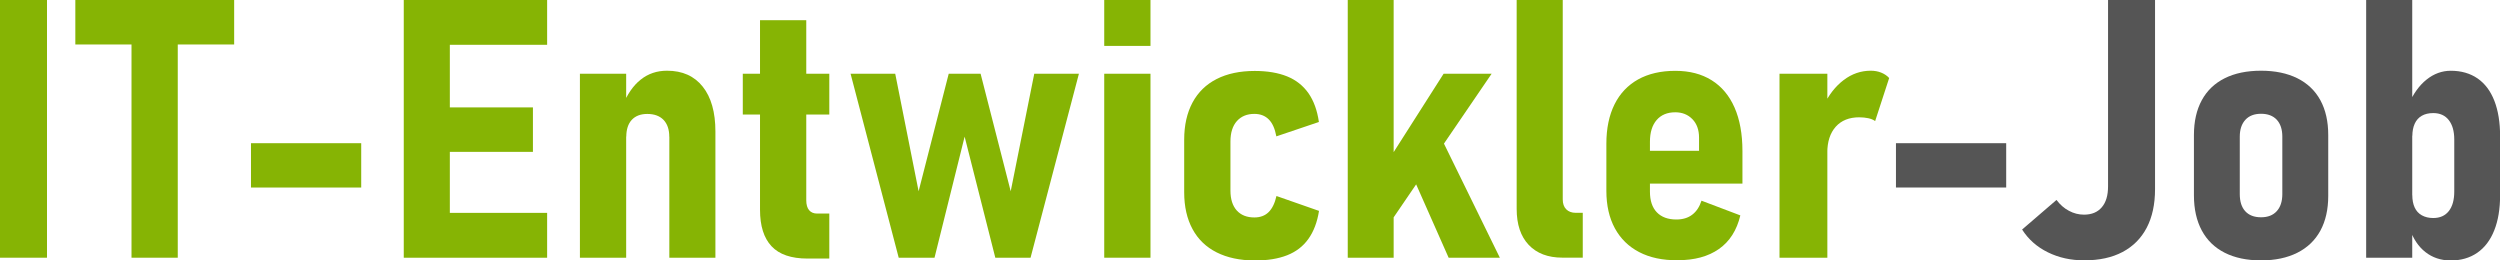 <?xml version="1.0" encoding="utf-8"?>
<!-- Generator: Adobe Illustrator 27.3.1, SVG Export Plug-In . SVG Version: 6.00 Build 0)  -->
<svg version="1.1" id="Ebene_1" xmlns="http://www.w3.org/2000/svg" xmlns:xlink="http://www.w3.org/1999/xlink" x="0px" y="0px"
	 viewBox="0 0 438.38 45.66" enable-background="new 0 0 438.38 45.66" xml:space="preserve">
<g>
	<path fill="#86B404" d="M8.24,45.19H0V0h8.24V45.19z"/>
	<path fill="#86B404" d="M13.21,0h27.85v7.8H13.21V0z M23.06,3.76h8.11v41.43h-8.11V3.76z"/>
	<path fill="#86B404" d="M63.34,25.11v7.77H44.01v-7.77H63.34z"/>
	<path fill="#86B404" d="M70.8,0h8.08v45.19H70.8V0z M74.03,0h21.91v7.86H74.03V0z M74.03,18.83h19.42v7.8H74.03V18.83z
		 M74.03,37.33h21.91v7.86H74.03V37.33z"/>
	<path fill="#86B404" d="M101.69,12.93h8.11v32.26h-8.11V12.93z M117.36,23.99c0-1.28-0.34-2.27-1.01-2.97
		c-0.67-0.69-1.62-1.04-2.84-1.04c-1.18,0-2.09,0.35-2.73,1.04c-0.64,0.69-0.96,1.69-0.96,3l-0.65-5.47
		c0.81-2.01,1.86-3.54,3.17-4.58c1.31-1.05,2.85-1.57,4.63-1.57c2.69,0,4.78,0.93,6.26,2.8c1.48,1.86,2.22,4.49,2.22,7.86v22.13
		h-8.08V23.99z"/>
	<path fill="#86B404" d="M130.25,12.93h15.17v7.15h-15.17V12.93z M135.29,43.18c-1.35-1.44-2.02-3.57-2.02-6.39V3.54h8.11v31.58
		c0,0.77,0.17,1.35,0.5,1.74s0.8,0.59,1.4,0.59h2.14v7.89h-3.82C138.74,45.34,136.64,44.62,135.29,43.18z"/>
	<path fill="#86B404" d="M149.15,12.93h7.83l4.1,20.61l5.28-20.61h5.59l5.28,20.61l4.13-20.61h7.83l-8.48,32.26h-6.18l-5.38-21.23
		l-5.28,21.23h-6.28L149.15,12.93z"/>
	<path fill="#86B404" d="M193.63,0h8.11v8.05h-8.11V0z M193.63,12.93h8.11v32.26h-8.11V12.93z"/>
	<path fill="#86B404" d="M213.35,44.26c-1.85-0.93-3.27-2.29-4.24-4.09c-0.97-1.79-1.46-3.94-1.46-6.45v-9.23
		c0-2.53,0.49-4.7,1.46-6.51c0.97-1.81,2.39-3.19,4.24-4.13s4.08-1.41,6.67-1.41c2.22,0,4.11,0.32,5.67,0.95
		c1.56,0.63,2.81,1.62,3.75,2.95c0.93,1.34,1.54,3.02,1.83,5.05l-7.46,2.52c-0.25-1.35-0.69-2.34-1.34-2.98
		c-0.64-0.64-1.48-0.96-2.52-0.96c-1.28,0-2.31,0.42-3.06,1.26s-1.13,2.04-1.13,3.59v8.61c0,1.49,0.37,2.65,1.1,3.47
		c0.74,0.82,1.77,1.23,3.09,1.23c1.04,0,1.87-0.31,2.5-0.93c0.63-0.62,1.09-1.56,1.38-2.83l7.46,2.61
		c-0.31,1.97-0.93,3.61-1.86,4.91c-0.93,1.31-2.18,2.26-3.73,2.87c-1.55,0.61-3.45,0.92-5.69,0.92
		C217.42,45.66,215.2,45.19,213.35,44.26z"/>
	<path fill="#86B404" d="M236.33,0h8.05v45.19h-8.05V0z M240.8,32.29l12.34-19.36h8.42L241.52,42.3L240.8,32.29z M246.74,28.75
		l5.91-4.69l10.35,21.13h-8.98L246.74,28.75z"/>
	<path fill="#86B404" d="M274.03,34.96c0,0.75,0.2,1.33,0.61,1.74c0.4,0.41,0.97,0.62,1.69,0.62h1.21v7.86h-3.57
		c-2.53,0-4.5-0.75-5.91-2.24c-1.41-1.49-2.11-3.59-2.11-6.31V0h8.08V34.96z"/>
	<path fill="#86B404" d="M287.44,44.21c-1.85-0.96-3.28-2.36-4.27-4.18c-0.99-1.82-1.49-4.01-1.49-6.56v-8.27
		c0-2.69,0.48-4.99,1.43-6.9c0.95-1.91,2.33-3.36,4.13-4.37c1.8-1,3.98-1.51,6.53-1.51c2.49,0,4.61,0.55,6.37,1.65s3.1,2.7,4.02,4.8
		s1.38,4.65,1.38,7.63v5.69h-17.96v-5.75h10.35v-2.3c0-1.37-0.39-2.45-1.17-3.25s-1.78-1.2-3-1.2c-1.39,0-2.48,0.45-3.26,1.35
		s-1.18,2.17-1.18,3.81v8.76c0,1.57,0.4,2.78,1.21,3.62s1.95,1.26,3.42,1.26c1.12,0,2.05-0.28,2.78-0.84
		c0.74-0.56,1.28-1.38,1.63-2.46l6.81,2.58c-0.62,2.61-1.87,4.57-3.75,5.89c-1.88,1.32-4.29,1.97-7.26,1.97
		C291.54,45.66,289.29,45.17,287.44,44.21z"/>
	<path fill="#86B404" d="M312.04,12.93h8.39v32.26h-8.39V12.93z M327.61,20.73c-0.48-0.1-1-0.16-1.59-0.16
		c-1.76,0-3.13,0.55-4.12,1.65c-0.98,1.1-1.48,2.62-1.48,4.57l-0.65-8.24c0.91-1.93,2.09-3.43,3.53-4.52
		c1.44-1.09,3.02-1.63,4.74-1.63c0.66,0,1.27,0.11,1.82,0.33c0.55,0.22,1.02,0.53,1.41,0.95l-2.46,7.55
		C328.49,21,328.09,20.83,327.61,20.73z"/>
	<path fill="#555555" d="M351.79,25.11v7.77h-19.33v-7.77H351.79z"/>
	<path fill="#555555" d="M359.09,44.24c-1.91-0.94-3.41-2.27-4.51-3.99l6.03-5.19c0.62,0.83,1.35,1.47,2.19,1.91
		c0.84,0.45,1.71,0.67,2.63,0.67c1.35,0,2.39-0.43,3.12-1.29c0.74-0.86,1.1-2.08,1.1-3.65V0h8.24v33.19c0,2.63-0.49,4.88-1.46,6.74
		c-0.97,1.86-2.39,3.28-4.24,4.26s-4.09,1.46-6.7,1.46C363.13,45.66,361,45.18,359.09,44.24z"/>
	<path fill="#555555" d="M390.11,44.32c-1.76-0.89-3.1-2.19-4.02-3.9c-0.92-1.71-1.38-3.77-1.38-6.17V23.68
		c0-2.38,0.46-4.42,1.38-6.11c0.92-1.69,2.26-2.97,4.02-3.85c1.76-0.88,3.88-1.32,6.37-1.32c2.47,0,4.58,0.44,6.36,1.32
		c1.77,0.88,3.12,2.17,4.04,3.85c0.92,1.69,1.38,3.72,1.38,6.11v10.66c0,2.38-0.46,4.42-1.38,6.11s-2.27,2.98-4.04,3.87
		c-1.77,0.89-3.89,1.34-6.36,1.34C393.99,45.66,391.87,45.21,390.11,44.32z M399.23,37.03c0.65-0.71,0.98-1.71,0.98-3V23.96
		c0-1.28-0.33-2.27-0.98-2.97c-0.65-0.69-1.57-1.04-2.75-1.04c-1.18,0-2.1,0.35-2.75,1.06s-0.98,1.69-0.98,2.95v10.07
		c0,1.31,0.32,2.31,0.96,3.01c0.64,0.7,1.56,1.06,2.77,1.06C397.66,38.1,398.58,37.75,399.23,37.03z"/>
	<path fill="#555555" d="M414.91,0h8.08v45.19h-8.08V0z M425.31,44.21c-1.23-0.96-2.15-2.33-2.75-4.09l0.44-5.94
		c0,0.87,0.14,1.61,0.42,2.21c0.28,0.6,0.7,1.06,1.26,1.37c0.56,0.31,1.22,0.47,1.99,0.47c1.18,0,2.09-0.4,2.73-1.21
		c0.64-0.81,0.96-1.95,0.96-3.42v-9.14c0-1.45-0.32-2.58-0.96-3.4s-1.55-1.23-2.73-1.23c-0.79,0-1.46,0.16-2,0.47
		s-0.96,0.77-1.24,1.38c-0.28,0.61-0.42,1.34-0.42,2.19l-0.65-5.56c0.81-1.86,1.85-3.32,3.14-4.35s2.7-1.55,4.26-1.55
		c1.82,0,3.38,0.45,4.68,1.34c1.29,0.89,2.28,2.2,2.95,3.92c0.67,1.72,1.01,3.8,1.01,6.25v10.26c0,2.42-0.34,4.5-1.03,6.22
		c-0.68,1.72-1.68,3.03-2.98,3.93c-1.31,0.9-2.87,1.35-4.69,1.35C428,45.66,426.54,45.17,425.31,44.21z"/>
</g>
</svg>
